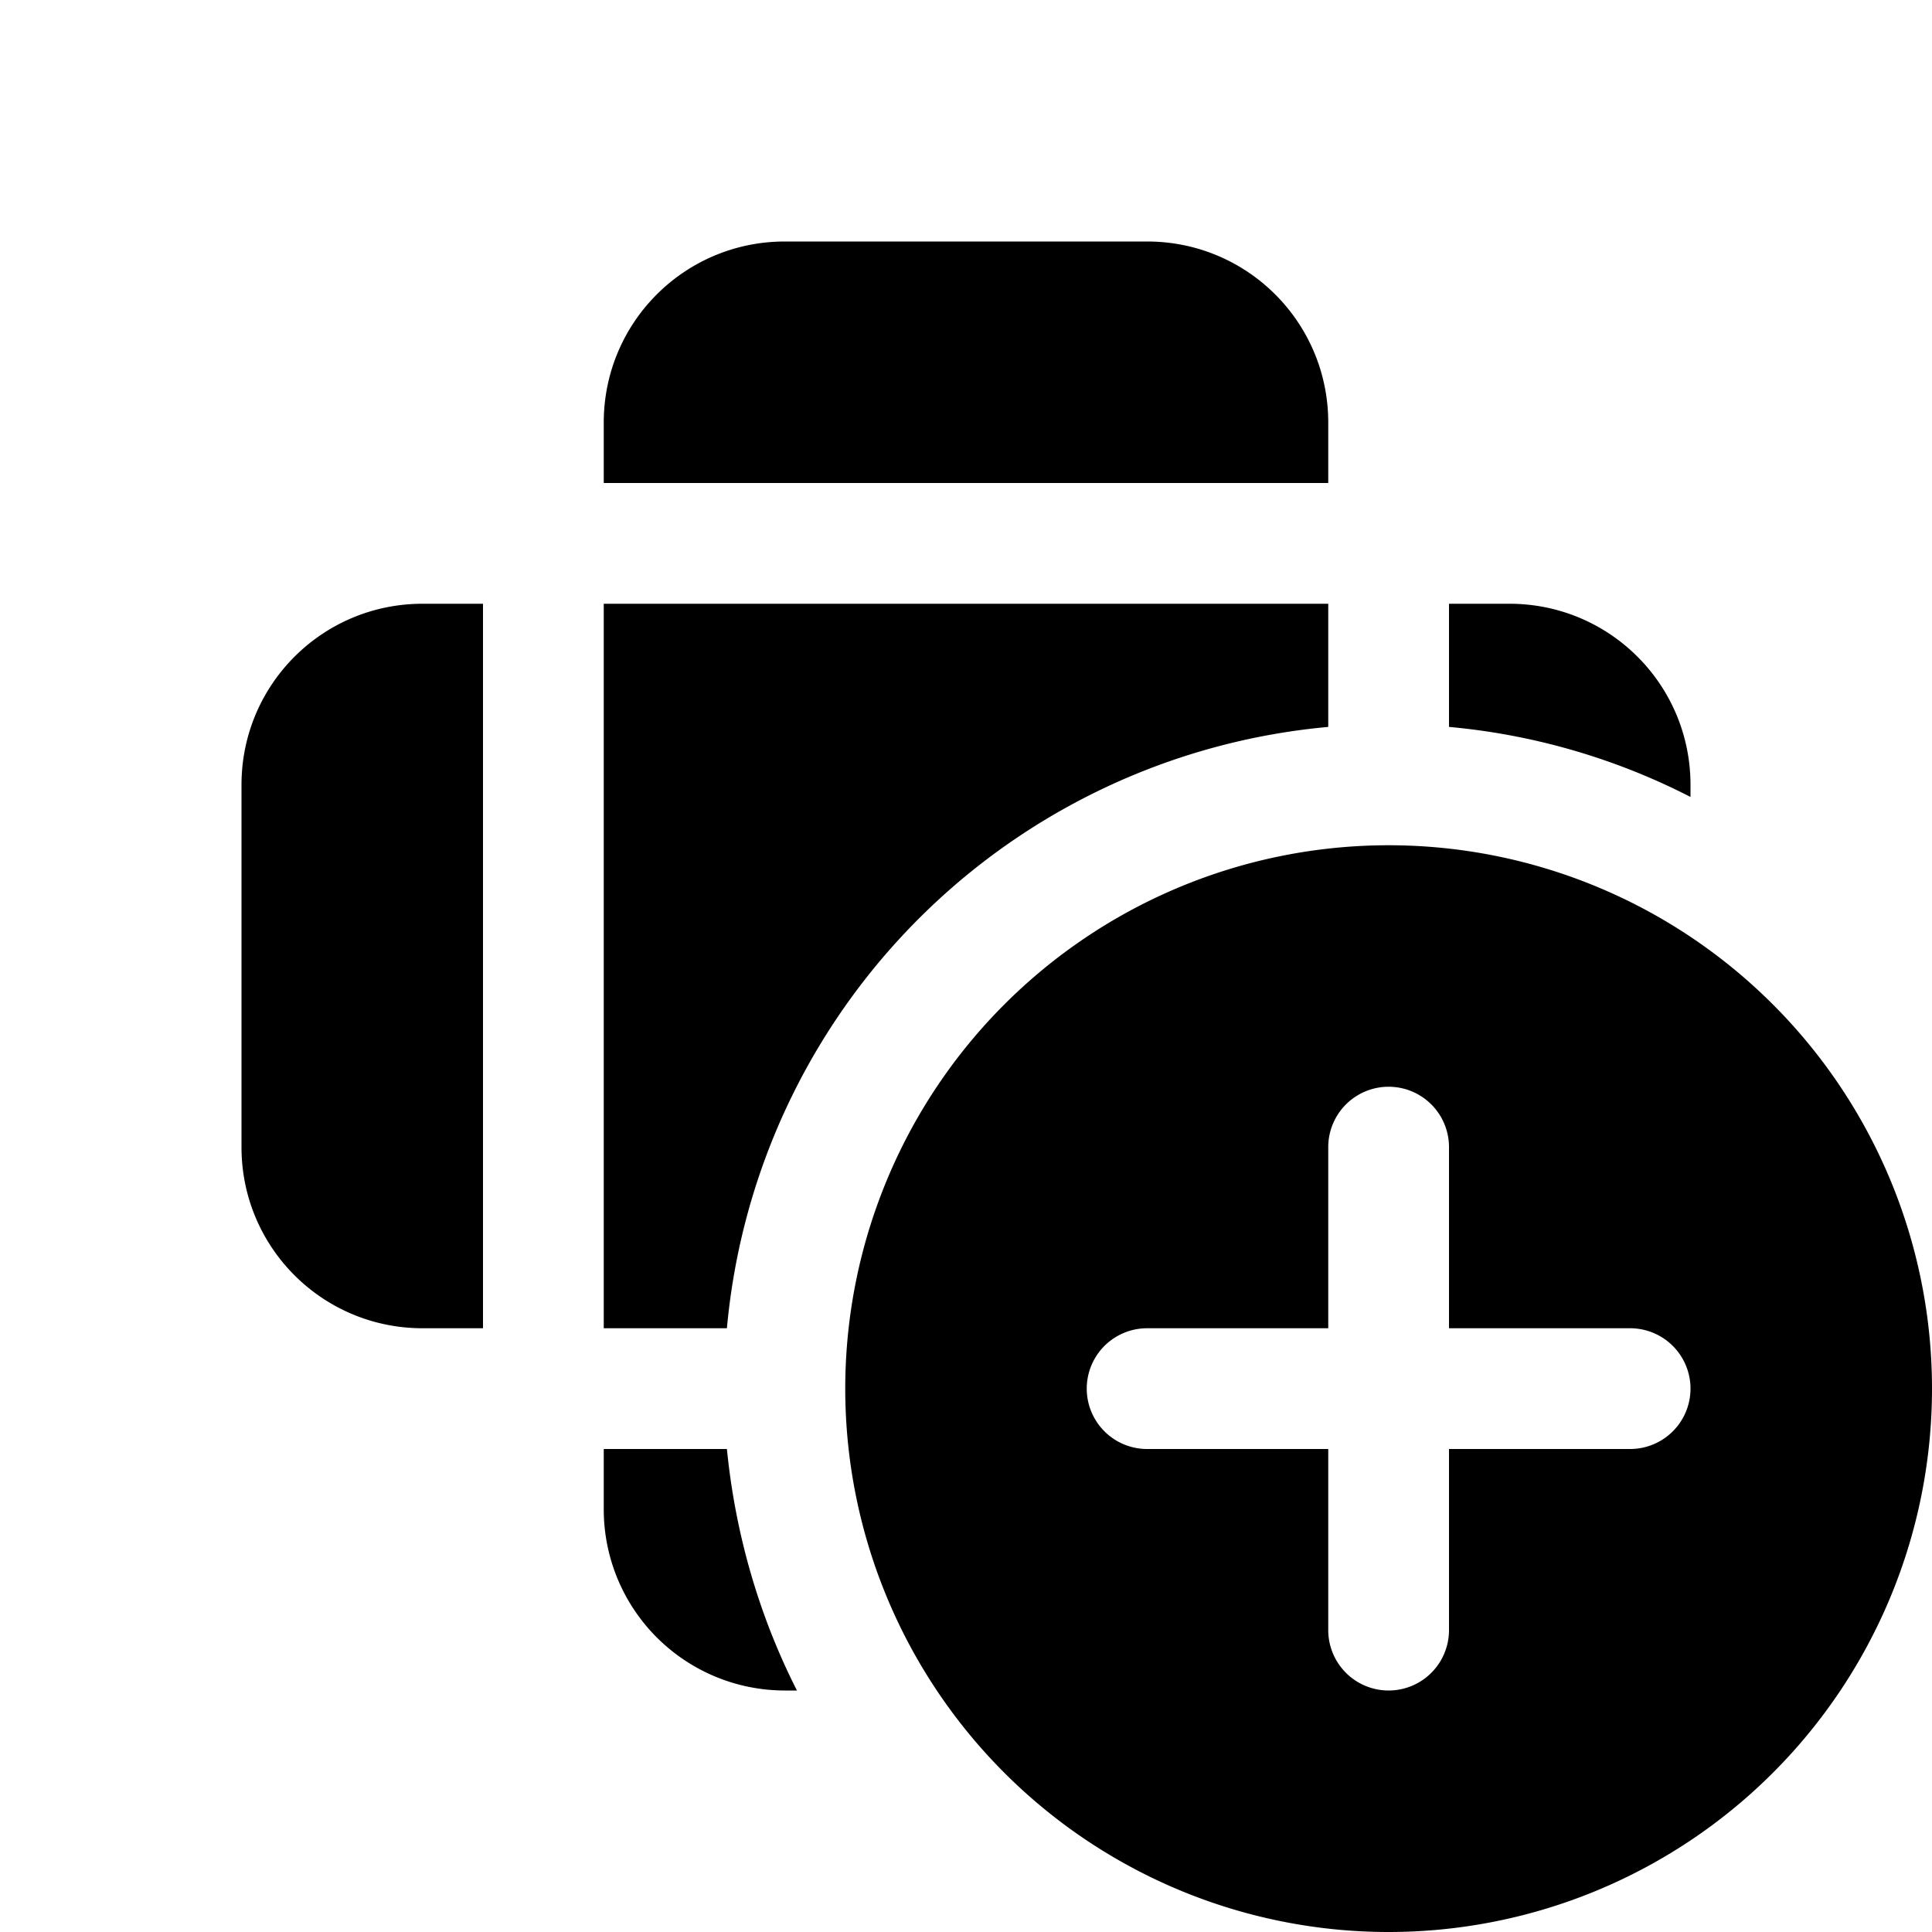 <svg width="16" height="16" viewBox="0 0 16 16" xmlns="http://www.w3.org/2000/svg"><path d="M6.5 2C5.67 2 5 2.67 5 3.5V4h6v-.5c0-.83-.67-1.5-1.5-1.5h-3ZM11 5H5v6h1.02A5.5 5.5 0 0 1 11 6.02V5Zm-6 7h1.02c.07.71.27 1.39.58 2h-.1A1.5 1.5 0 0 1 5 12.5V12Zm9-5.5v.1a5.46 5.46 0 0 0-2-.58V5h.5c.83 0 1.5.67 1.5 1.5ZM4 11V5h-.5C2.67 5 2 5.67 2 6.5v3c0 .83.67 1.5 1.5 1.5H4Zm12 .5a4.5 4.5 0 1 1-9 0 4.5 4.5 0 0 1 9 0Zm-4-2a.5.5 0 0 0-1 0V11H9.5a.5.5 0 0 0 0 1H11v1.5a.5.5 0 0 0 1 0V12h1.5a.5.5 0 0 0 0-1H12V9.5Z"/></svg>
